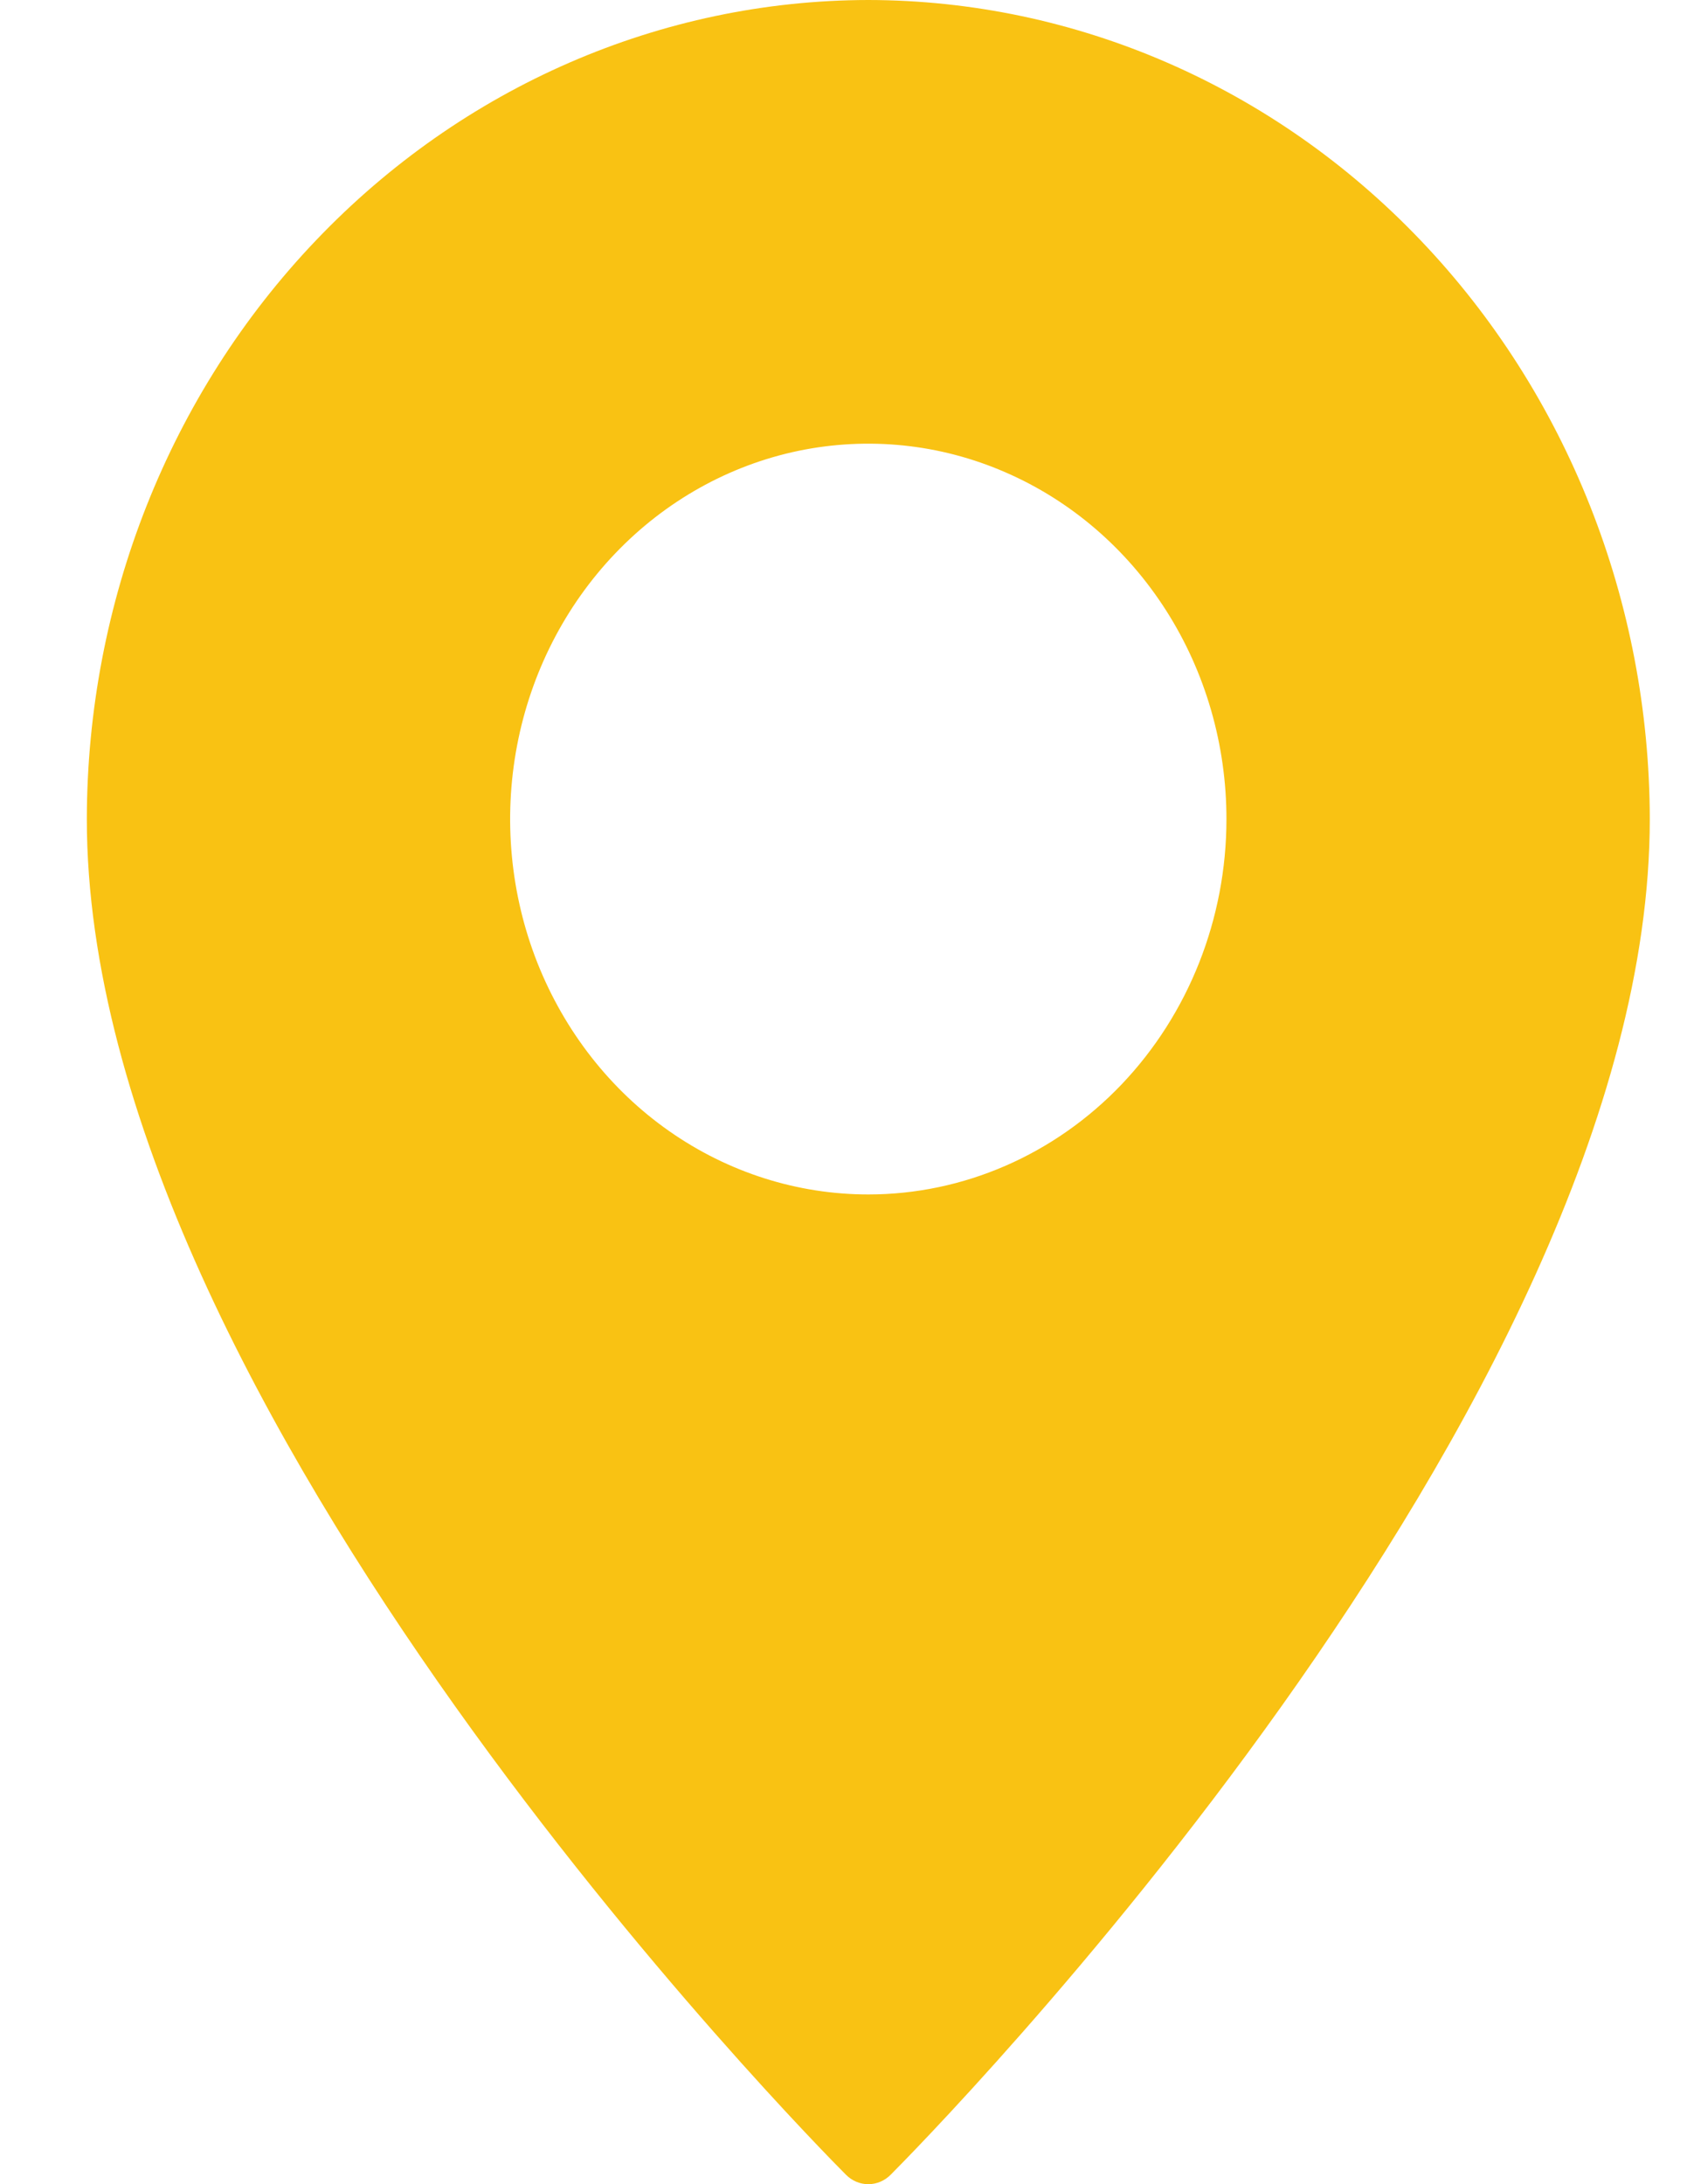 <svg width="17" height="22" viewBox="0 0 17 22" fill="none" xmlns="http://www.w3.org/2000/svg">
<path d="M8.75 0C6.662 0.003 4.661 0.873 3.185 2.42C1.708 3.966 0.878 6.063 0.875 8.25C0.875 14.173 8.212 21.591 8.524 21.904C8.584 21.965 8.665 22 8.75 22C8.835 22 8.916 21.965 8.976 21.904C9.288 21.591 16.625 14.173 16.625 8.25C16.622 6.063 15.792 3.966 14.315 2.42C12.839 0.873 10.838 0.003 8.75 0V0ZM8.75 12.031C8.036 12.031 7.338 11.809 6.745 11.394C6.151 10.979 5.689 10.388 5.415 9.697C5.142 9.006 5.071 8.246 5.21 7.512C5.349 6.779 5.693 6.105 6.198 5.576C6.703 5.047 7.346 4.687 8.046 4.541C8.746 4.396 9.472 4.47 10.131 4.757C10.791 5.043 11.354 5.527 11.751 6.149C12.148 6.771 12.359 7.502 12.359 8.25C12.359 9.253 11.978 10.214 11.302 10.923C10.625 11.632 9.707 12.031 8.75 12.031Z" fill="#F9C213"/>
</svg>

